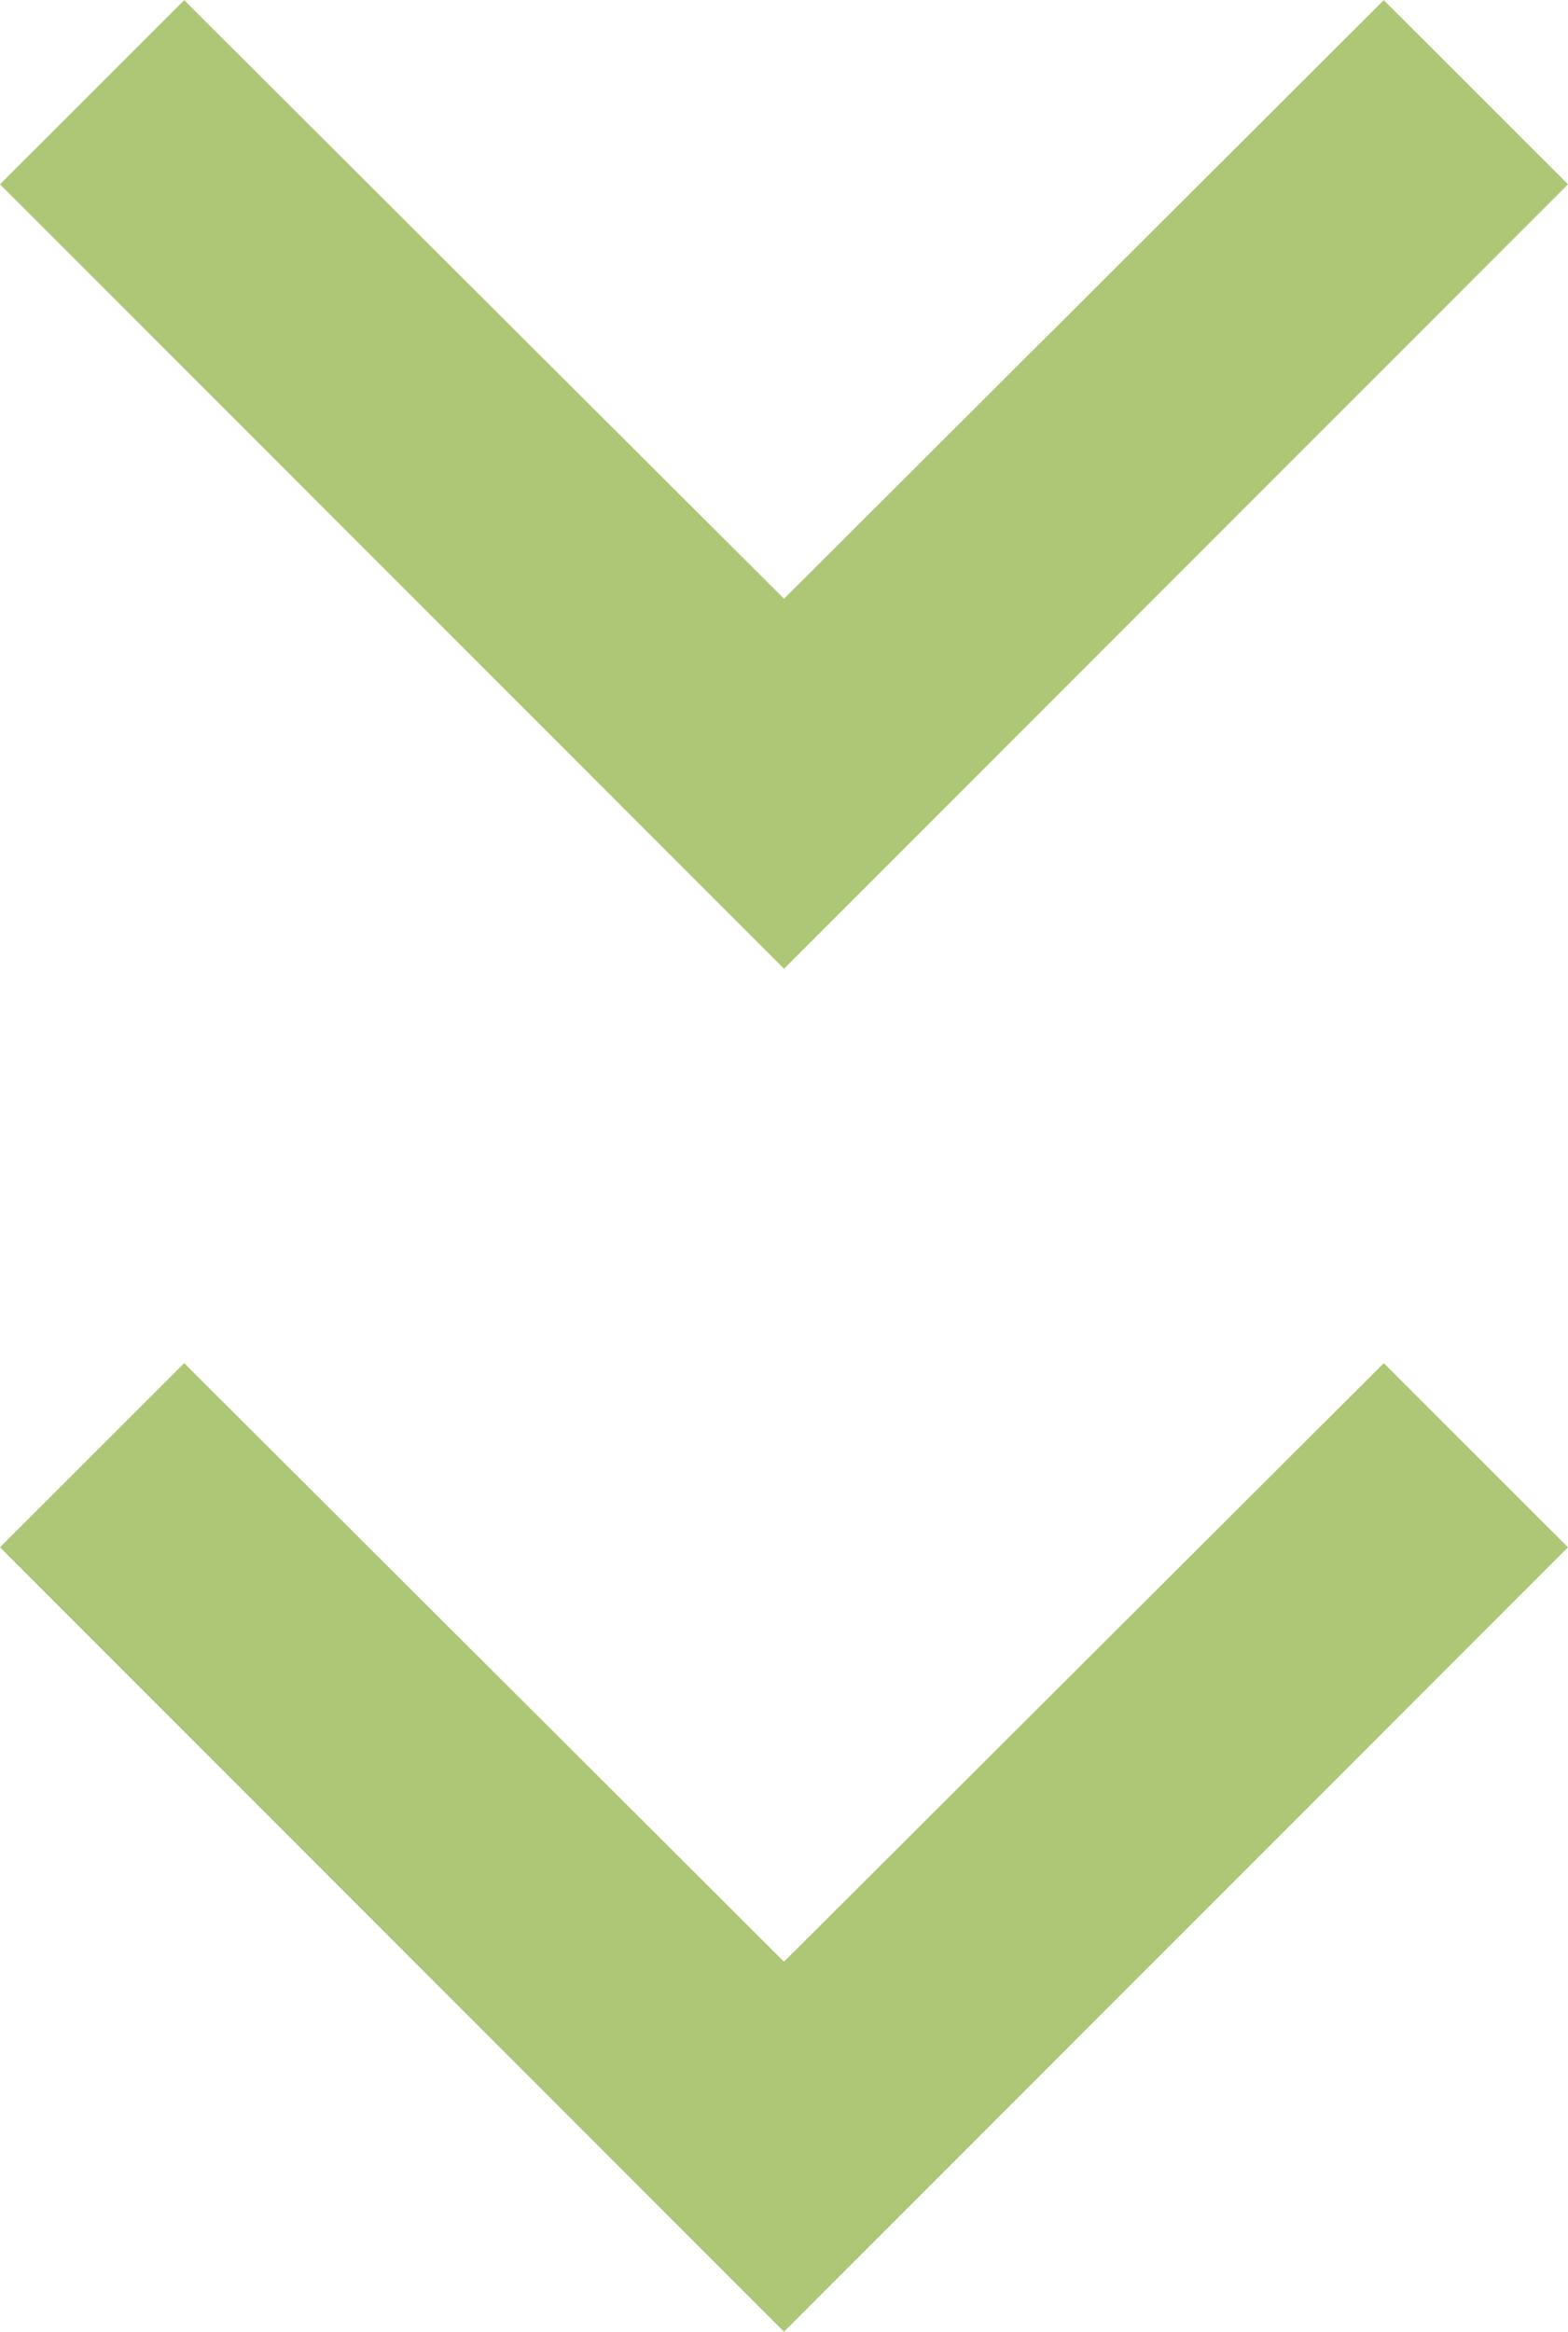 <svg xmlns="http://www.w3.org/2000/svg" width="16.846" height="25.037" viewBox="0 0 16.846 25.037">
  <g id="Group_14697" data-name="Group 14697" transform="translate(-965.423 -1201.481)">
    <path id="Path_10973" data-name="Path 10973" d="M10.4,14.867,3.973,8.423,10.4,1.979,8.423,0,0,8.423l8.423,8.423Z" transform="translate(965.423 1226.518) rotate(-90)" fill="#adc776"/>
    <path id="Path_10974" data-name="Path 10974" d="M10.4,14.867,3.973,8.423,10.4,1.979,8.423,0,0,8.423l8.423,8.423Z" transform="translate(965.423 1211.883) rotate(-90)" fill="#adc776"/>
  </g>
</svg>
